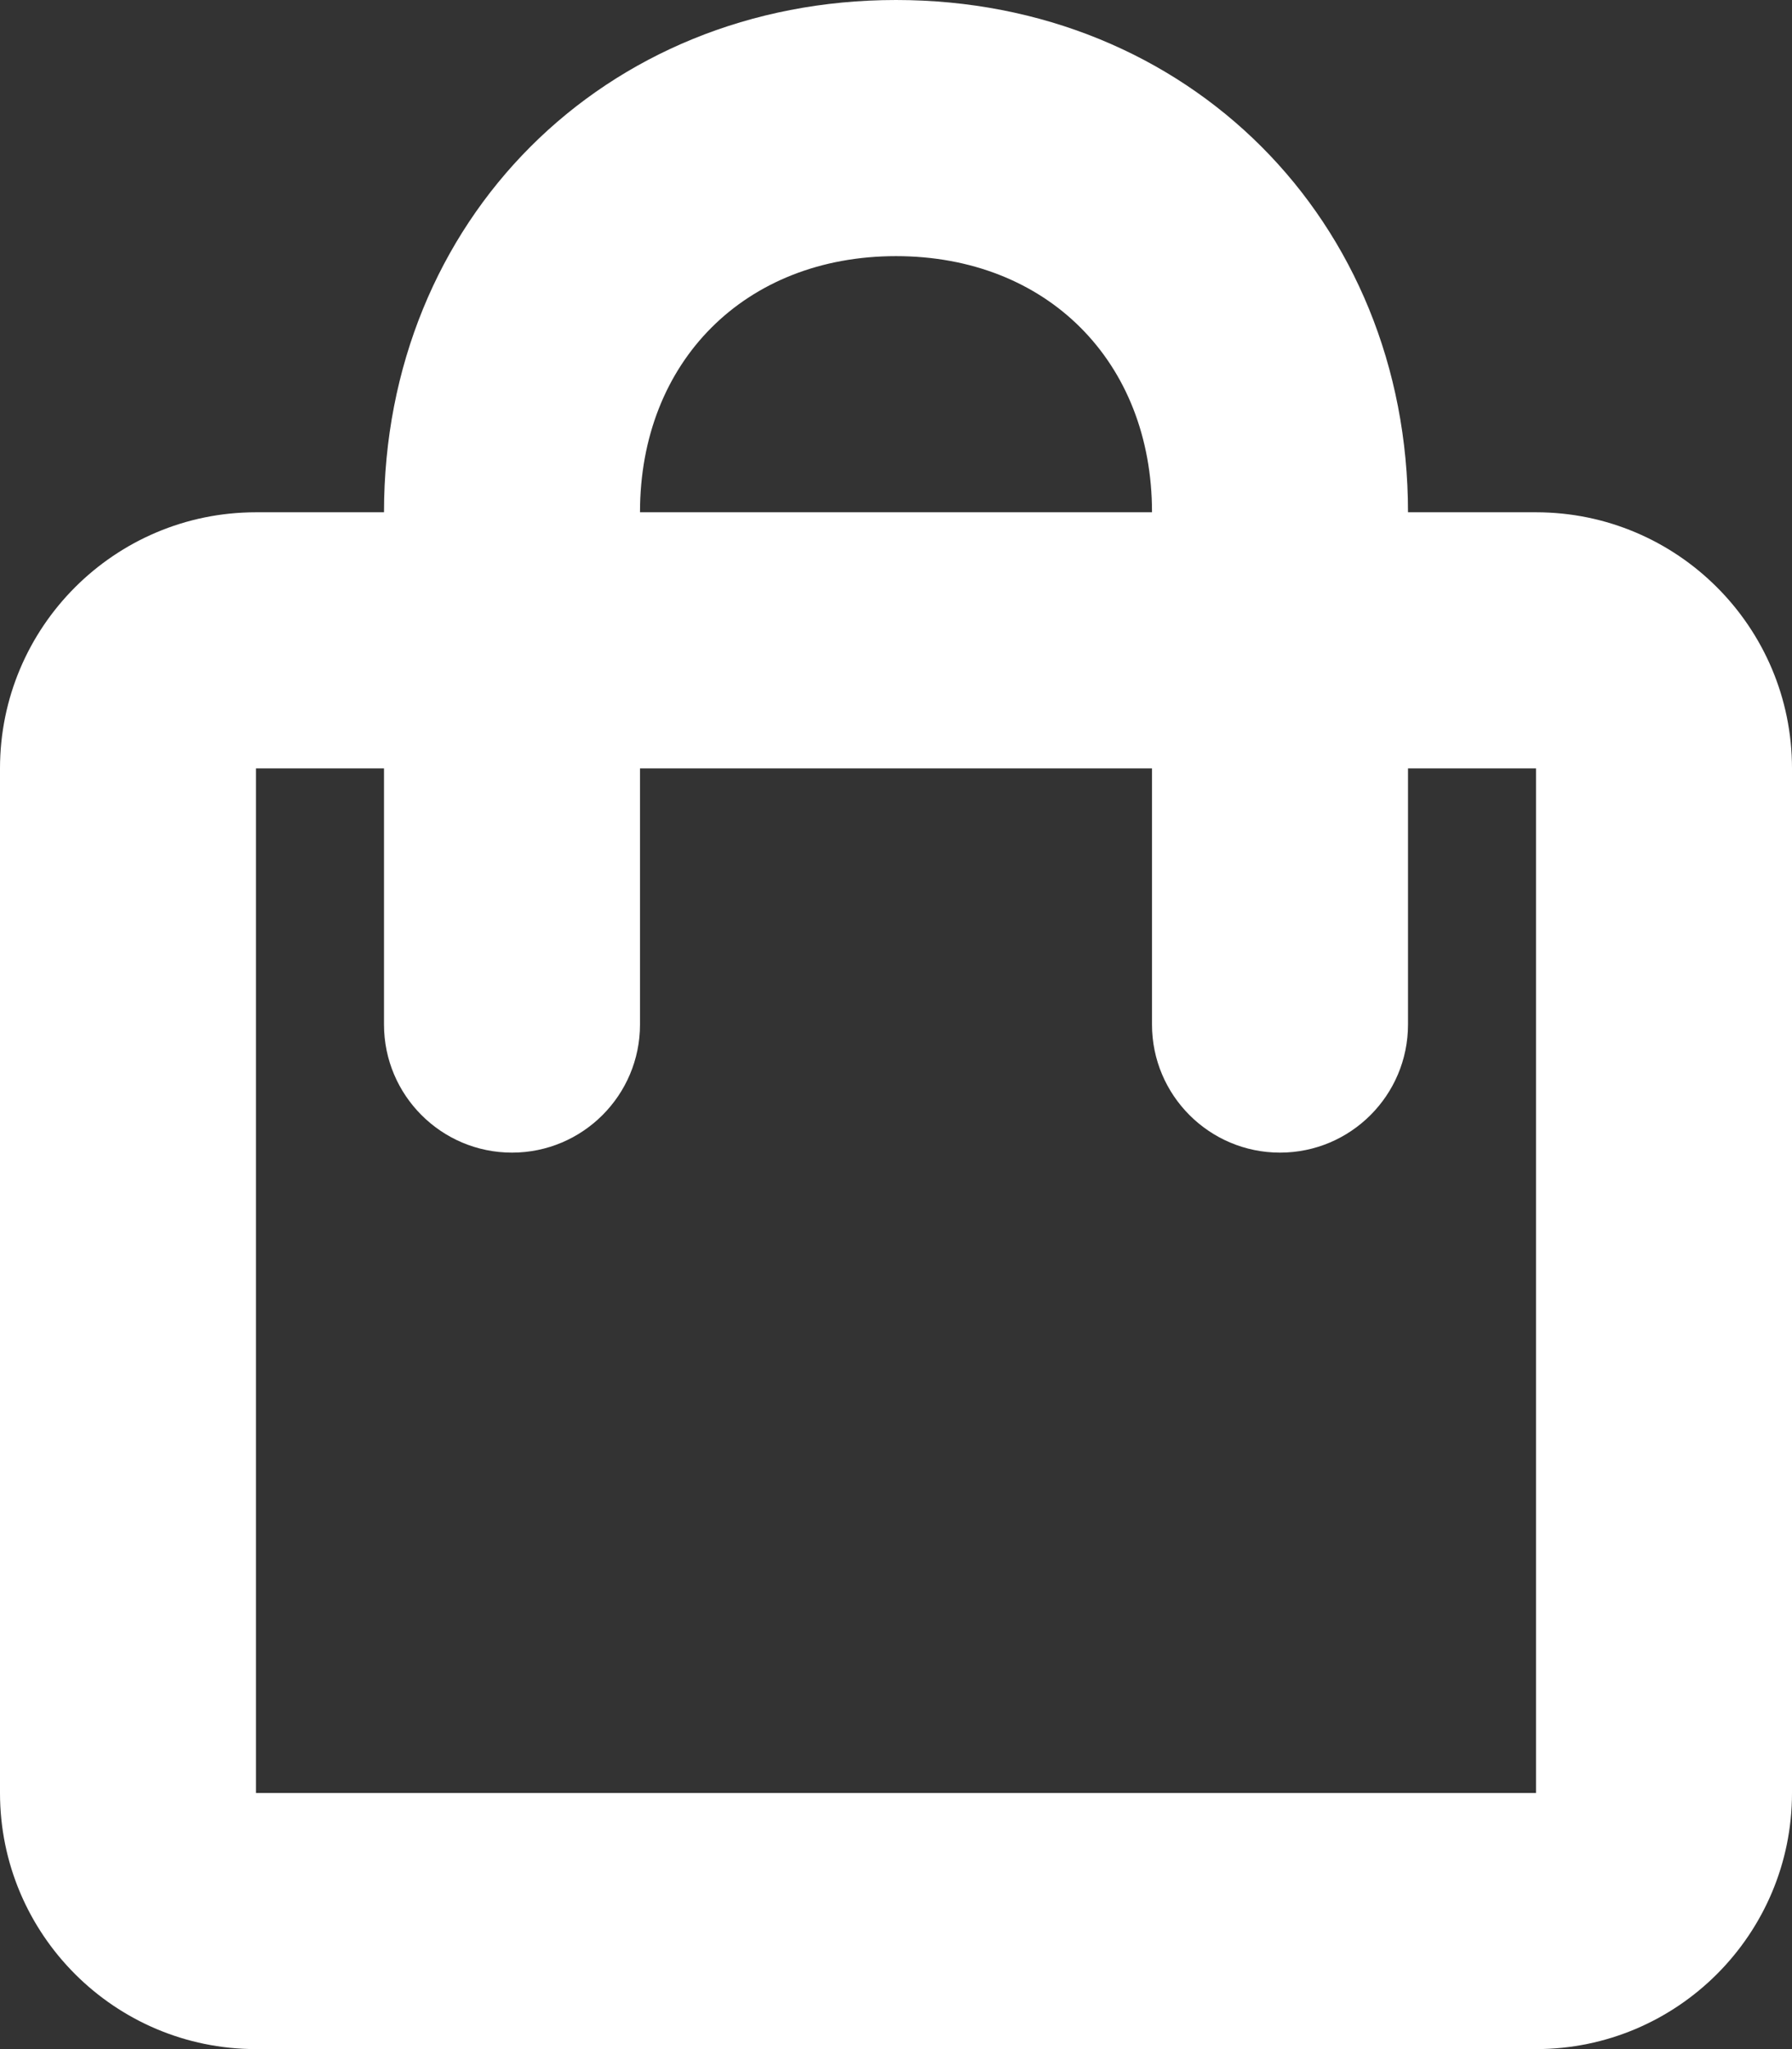 <svg width="14" height="16" viewBox="0 0 14 16" fill="none" xmlns="http://www.w3.org/2000/svg">
<rect x="0" y="0" width="14" height="16" fill="#333333" stroke="none"/>
<path fill-rule="evenodd" clip-rule="evenodd" d="M12 14H2V6H3V8C3 8.552 3.448 9 4 9C4.552 9 5 8.552 5 8V6H9V8C9 8.552 9.448 9 10 9C10.552 9 11 8.552 11 8V6H12V14ZM7 2C8.178 2 9 2.822 9 4H5C5 2.822 5.822 2 7 2ZM12 4H11C11 1.72 9.28 0 7 0C4.72 0 3 1.72 3 4H2C0.896 4 0 4.896 0 6V14C0 15.104 0.896 16 2 16H12C13.104 16 14 15.104 14 14V6C14 4.896 13.104 4 12 4Z" fill="white"/>
</svg>
